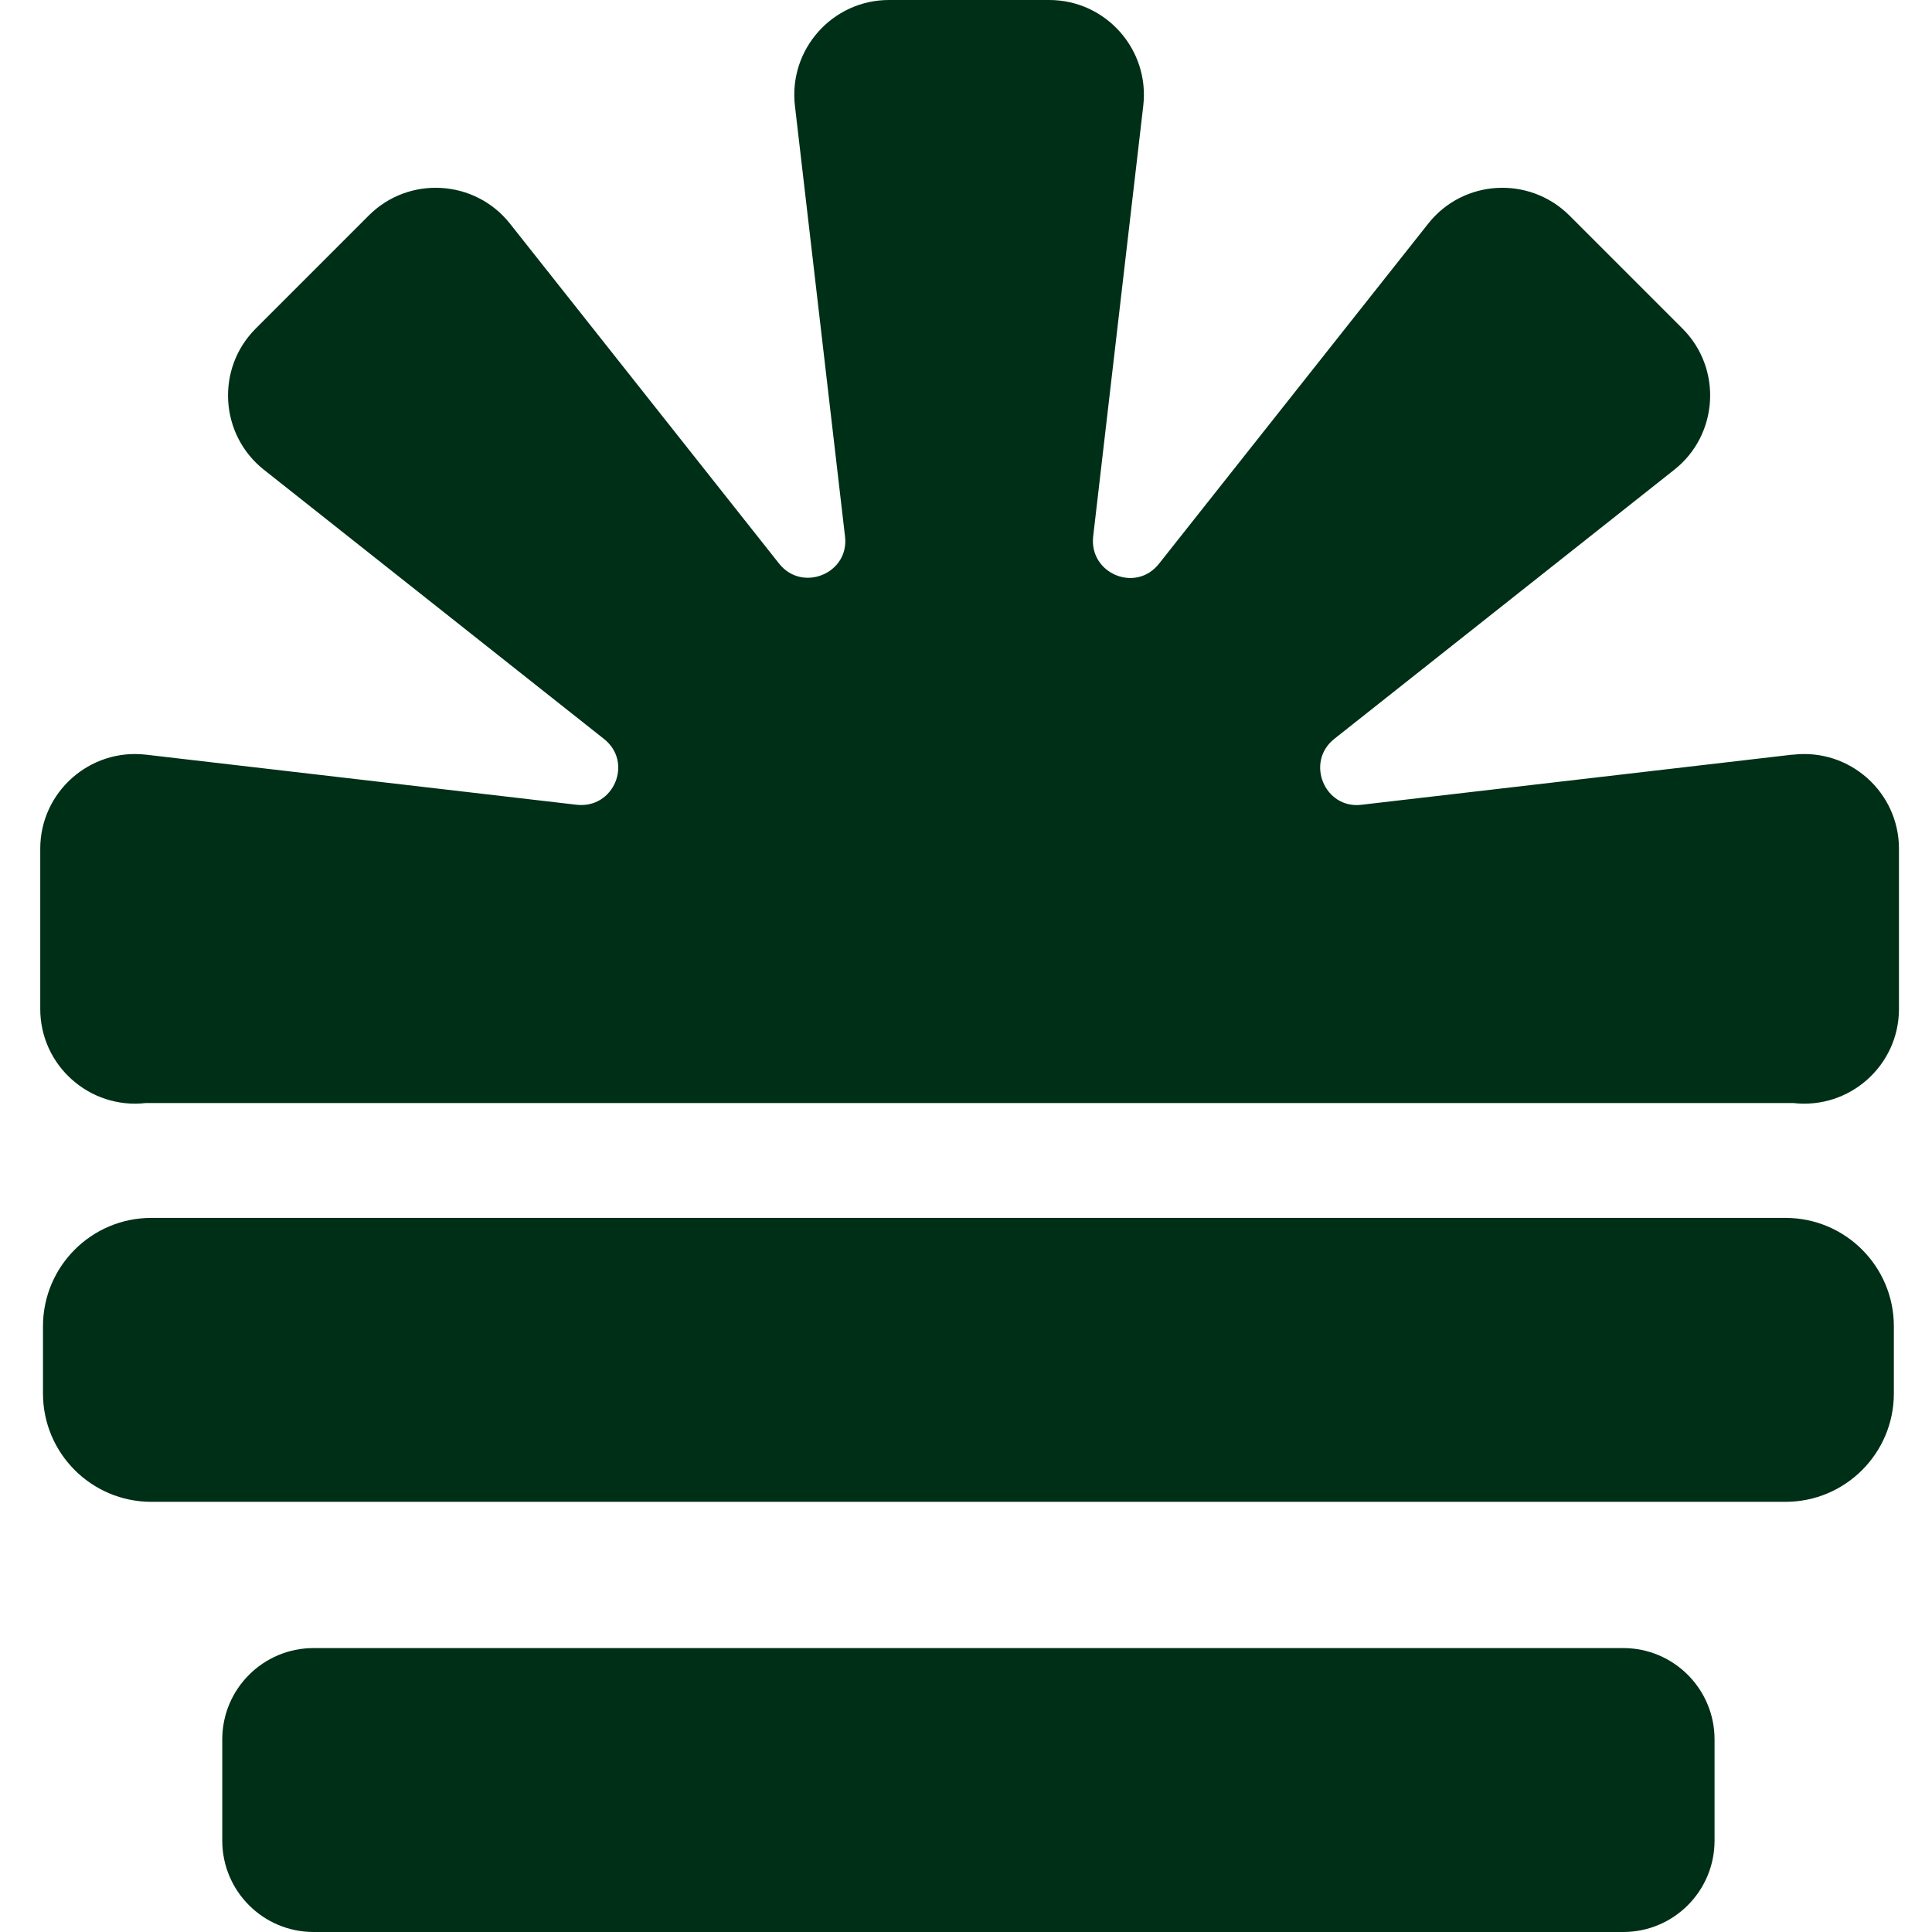 <?xml version="1.0" encoding="UTF-8"?> <svg xmlns="http://www.w3.org/2000/svg" width="240" height="240" viewBox="0 0 240 240" fill="none"><path d="M221.796 151.291H18.805C11.368 151.291 5.339 157.319 5.339 164.756V173.098C5.339 180.534 11.368 186.563 18.805 186.563H221.796C229.233 186.563 235.262 180.534 235.262 173.098V164.756C235.262 157.319 229.233 151.291 221.796 151.291Z" fill="#002F17"></path><path d="M201.64 204.729H38.958C32.691 204.729 27.61 209.809 27.61 216.076V228.652C27.61 234.92 32.691 240 38.958 240H201.64C207.907 240 212.988 234.92 212.988 228.652V216.076C212.988 209.809 207.907 204.729 201.64 204.729Z" fill="#002F17"></path><path d="M222.642 93.747L169.121 99.972C164.548 100.522 162.134 94.679 165.734 91.799L207.992 58.349C213.496 53.987 213.962 45.773 209.008 40.819L201.979 33.79L194.95 26.761C189.954 21.807 181.782 22.272 177.42 27.777L143.969 70.035C141.09 73.677 135.289 71.263 135.797 66.648L142.022 13.126C142.826 6.14 137.364 0 130.335 0H110.434C103.405 0 97.942 6.14 98.747 13.126L104.972 66.648C105.522 71.221 99.679 73.634 96.799 70.035L63.348 27.777C58.987 22.272 50.773 21.807 45.818 26.761L38.79 33.79L31.761 40.819C26.807 45.773 27.272 53.987 32.777 58.349L75.035 91.799C78.677 94.679 76.263 100.48 71.648 99.972L18.126 93.747C11.14 92.943 5 98.405 5 105.434V115.384V125.335C5 132.364 11.14 137.826 18.126 137.022H222.77C229.756 137.826 235.896 132.364 235.896 125.335V115.384V105.434C235.896 98.405 229.756 92.943 222.77 93.747H222.642Z" fill="#002F17"></path></svg> 